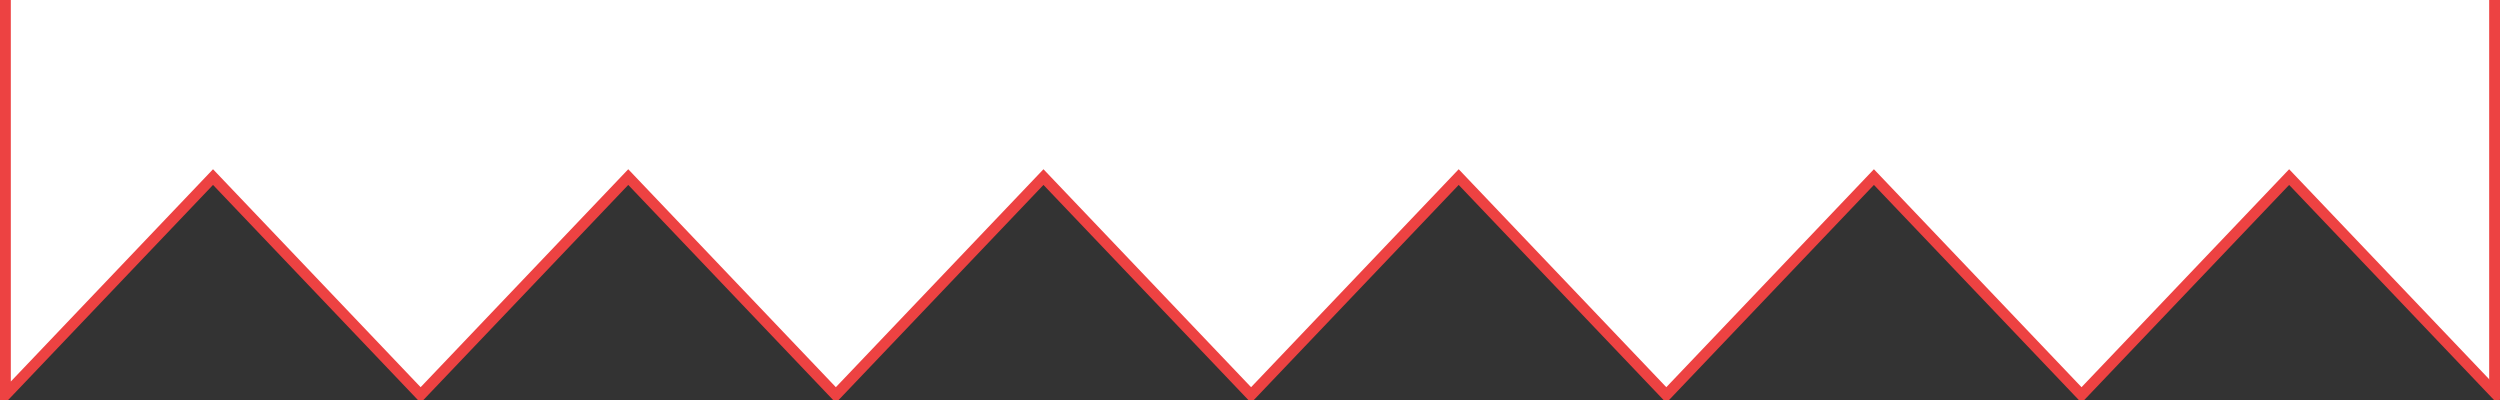 <?xml version="1.0" encoding="UTF-8"?> <svg xmlns="http://www.w3.org/2000/svg" width="462" height="74" viewBox="0 0 462 74" fill="none"><rect x="0" y="0" width="462" height="74" fill="#333333" stroke="none"/> <g clip-path="url(#clip0_2195_11626)"> <path d="M116.1 32.724L77.733 73L39.367 32.724L1 73V0H1152V73L1113.63 32.724L1075.27 73L1036.9 32.724L998.533 73L960.167 32.724L921.8 73L883.433 32.724L845.067 73L806.7 32.724L768.333 73L729.967 32.724L691.6 73L653.233 32.724L614.867 73L576.5 32.724L538.133 73L499.767 32.724L461.4 73L423.033 32.724L384.667 73L346.3 32.724L307.933 73L269.567 32.724L231.2 73L192.833 32.724L154.467 73L116.1 32.724Z" fill="white"></path> <path d="M1 0V73L39.367 32.724L77.733 73L116.1 32.724L154.467 73L192.833 32.724L231.2 73L269.567 32.724L307.933 73L346.3 32.724L384.667 73L423.033 32.724L461.4 73L499.767 32.724L538.133 73L576.5 32.724L614.867 73L653.233 32.724L691.6 73L729.967 32.724L768.333 73L806.7 32.724L845.067 73L883.433 32.724L921.8 73L960.167 32.724L998.533 73L1036.9 32.724L1075.27 73L1113.63 32.724L1152 73V0" stroke="#ED4242" stroke-width="2"></path> <line x1="461" y1="-1" x2="461" y2="72" stroke="#ED4242" stroke-width="2"></line> </g> <defs> <clipPath id="clip0_2195_11626"> <rect width="462" height="74" fill="white"></rect> </clipPath> </defs> </svg> 